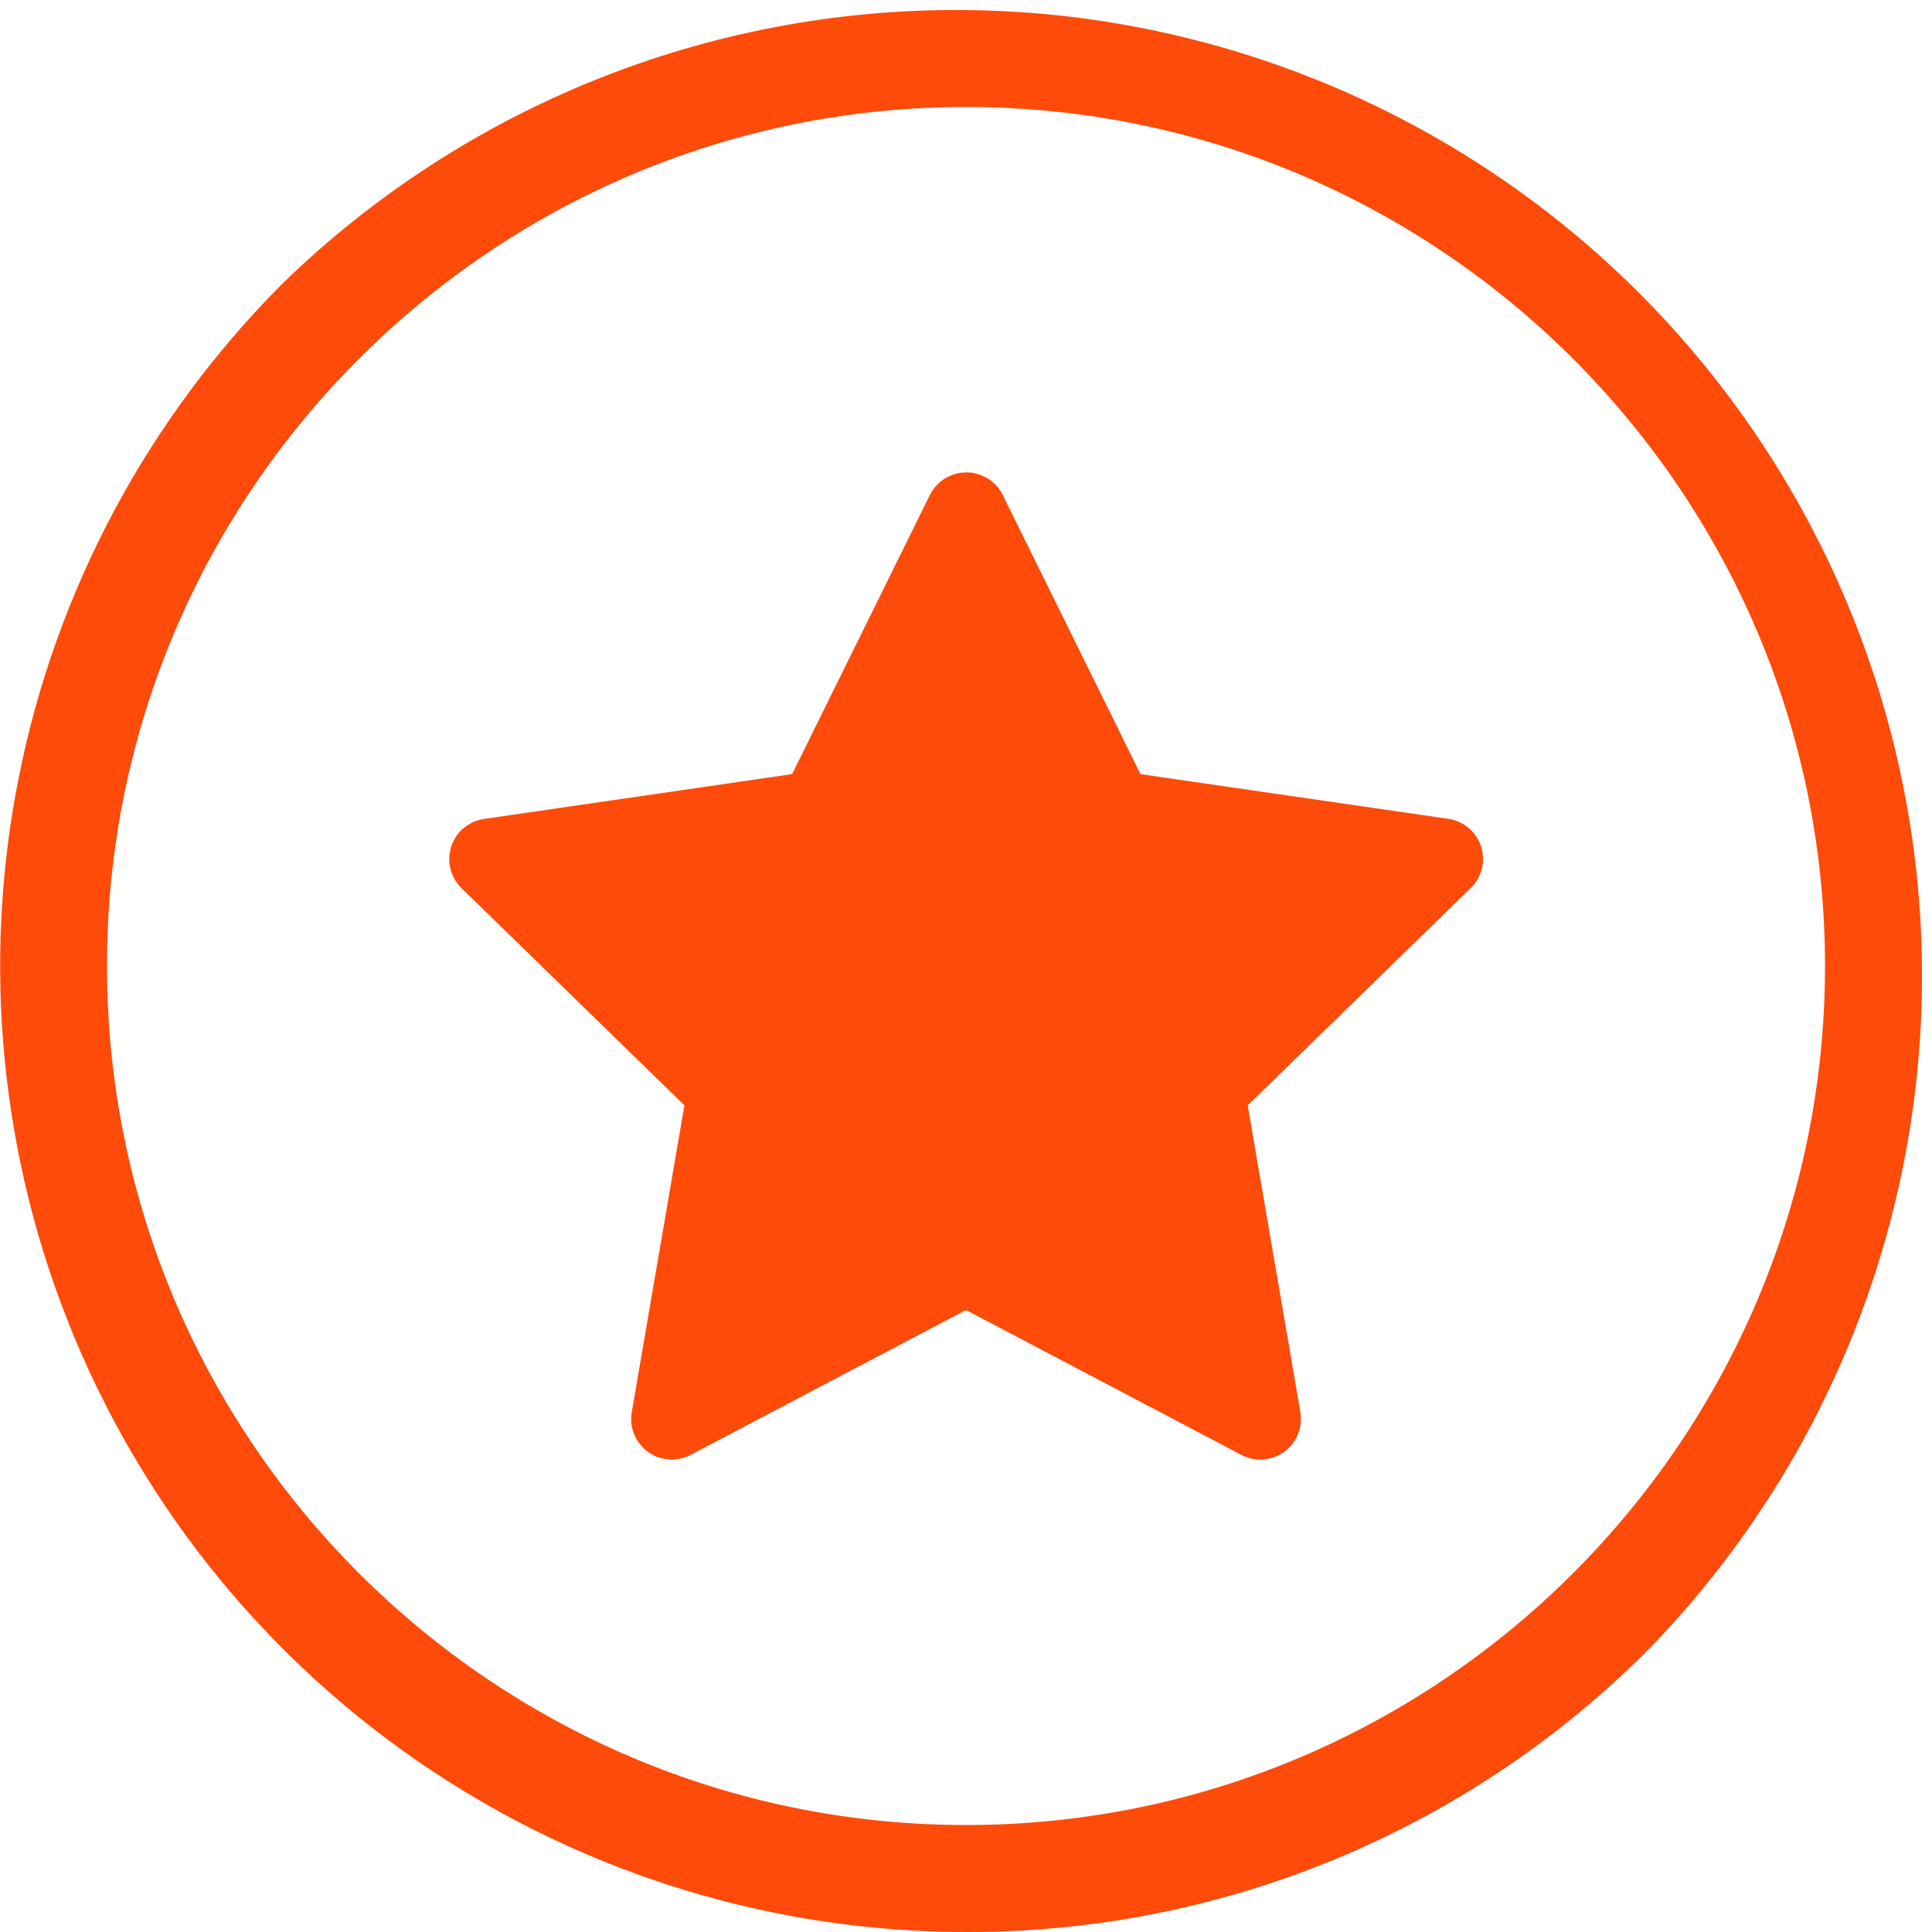 <svg width="16" height="16" viewBox="0 0 16 16" fill="none" xmlns="http://www.w3.org/2000/svg">
<g clip-path="url(#clip0_137_10800)">
<path d="M8 16C6.418 16 4.871 15.53 3.556 14.651C2.241 13.772 1.216 12.523 0.61 11.061C0.005 9.6 -0.154 7.991 0.155 6.44C0.463 4.888 1.225 3.463 2.344 2.344C3.851 0.88 5.874 0.068 7.976 0.083C10.077 0.098 12.088 0.94 13.574 2.426C15.06 3.912 15.902 5.923 15.917 8.024C15.932 10.126 15.12 12.149 13.656 13.656C12.915 14.402 12.034 14.992 11.063 15.395C10.092 15.797 9.051 16.003 8 16ZM8 0.886C4.077 0.886 0.886 4.077 0.886 8C0.886 11.923 4.077 15.114 8 15.114C11.923 15.114 15.114 11.923 15.114 8C15.114 4.077 11.923 0.886 8 0.886Z" fill="#FE4B09"/>
<path d="M12.179 7.355L10.333 9.154L10.769 11.695C10.779 11.757 10.772 11.82 10.749 11.878C10.725 11.936 10.686 11.986 10.635 12.023C10.584 12.06 10.524 12.082 10.462 12.086C10.399 12.091 10.337 12.078 10.281 12.049L8 10.849L5.719 12.049C5.663 12.078 5.601 12.091 5.539 12.086C5.476 12.082 5.416 12.06 5.365 12.023C5.315 11.986 5.276 11.936 5.252 11.878C5.228 11.82 5.221 11.757 5.232 11.695L5.668 9.154L3.822 7.355C3.777 7.311 3.745 7.255 3.73 7.194C3.715 7.134 3.718 7.07 3.737 7.01C3.757 6.95 3.792 6.897 3.841 6.857C3.889 6.817 3.947 6.791 4.009 6.782L6.56 6.411L7.701 4.099C7.722 4.057 7.751 4.02 7.787 3.99C7.823 3.96 7.865 3.938 7.91 3.925C7.955 3.912 8.002 3.909 8.049 3.915C8.095 3.922 8.14 3.938 8.179 3.962C8.233 3.995 8.277 4.042 8.304 4.099L9.445 6.411L11.993 6.781C12.055 6.79 12.114 6.816 12.162 6.856C12.21 6.897 12.246 6.949 12.265 7.009C12.285 7.069 12.287 7.133 12.272 7.193C12.257 7.254 12.226 7.31 12.181 7.354L12.179 7.355Z" fill="#FE4B09"/>
</g>
<defs>
<clipPath id="clip0_137_10800">
<rect width="16" height="16" fill="white"/>
</clipPath>
</defs>
</svg>
